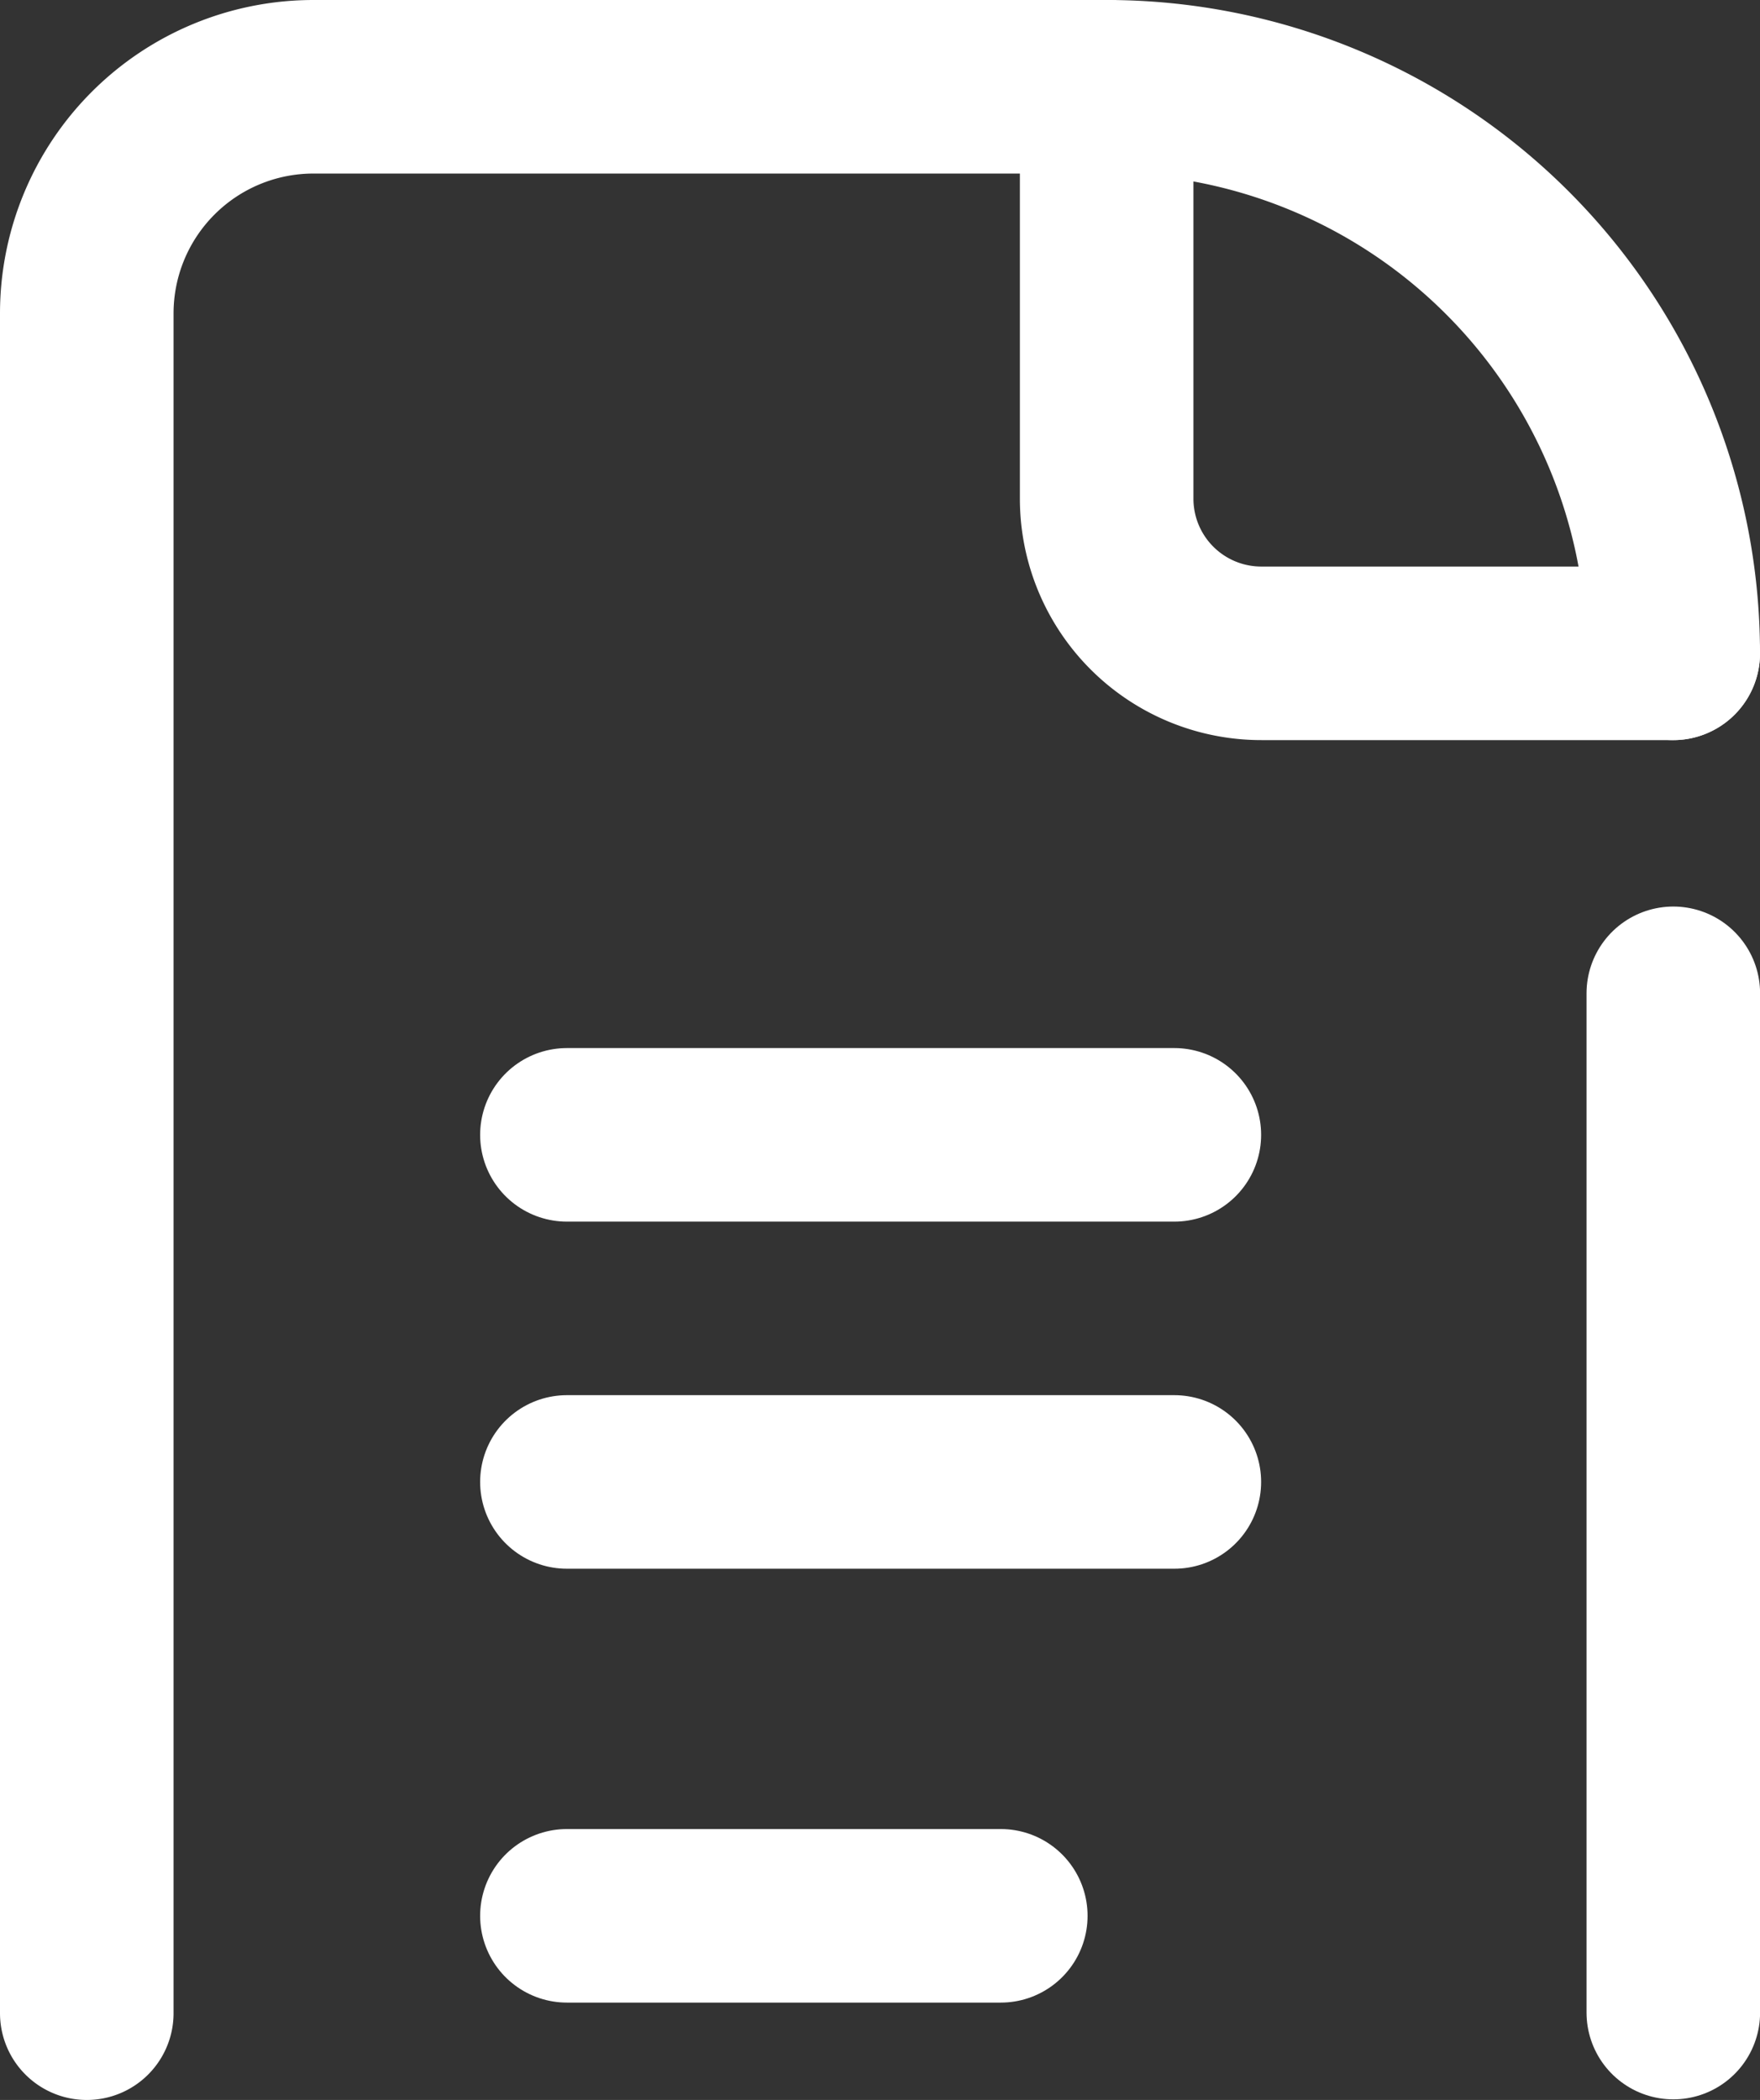 <svg xmlns="http://www.w3.org/2000/svg" width="20.282" height="24.2"><rect width="100%" height="100%" fill="#333333" stroke="none"/><g data-name="グループ 16" fill="none" stroke="#fff" stroke-linecap="round" stroke-linejoin="round" stroke-width="2"><path data-name="線 17" d="M6.533 13.078h7"/><path data-name="線 18" d="M6.533 17.078h7"/><path data-name="線 19" d="M6.533 22.078h5"/><path data-name="パス 2114" d="M1 23.2V3.612A2.612 2.612 0 013.612 1h9.141"/><path data-name="線 20" d="M19.283 11.447v11.746"/><path data-name="パス 2115" d="M19.282 7.529h-4.746a1.782 1.782 0 01-1.783-1.782V1"/><path data-name="パス 2116" d="M12.753 1a6.529 6.529 0 016.529 6.529"/></g></svg>